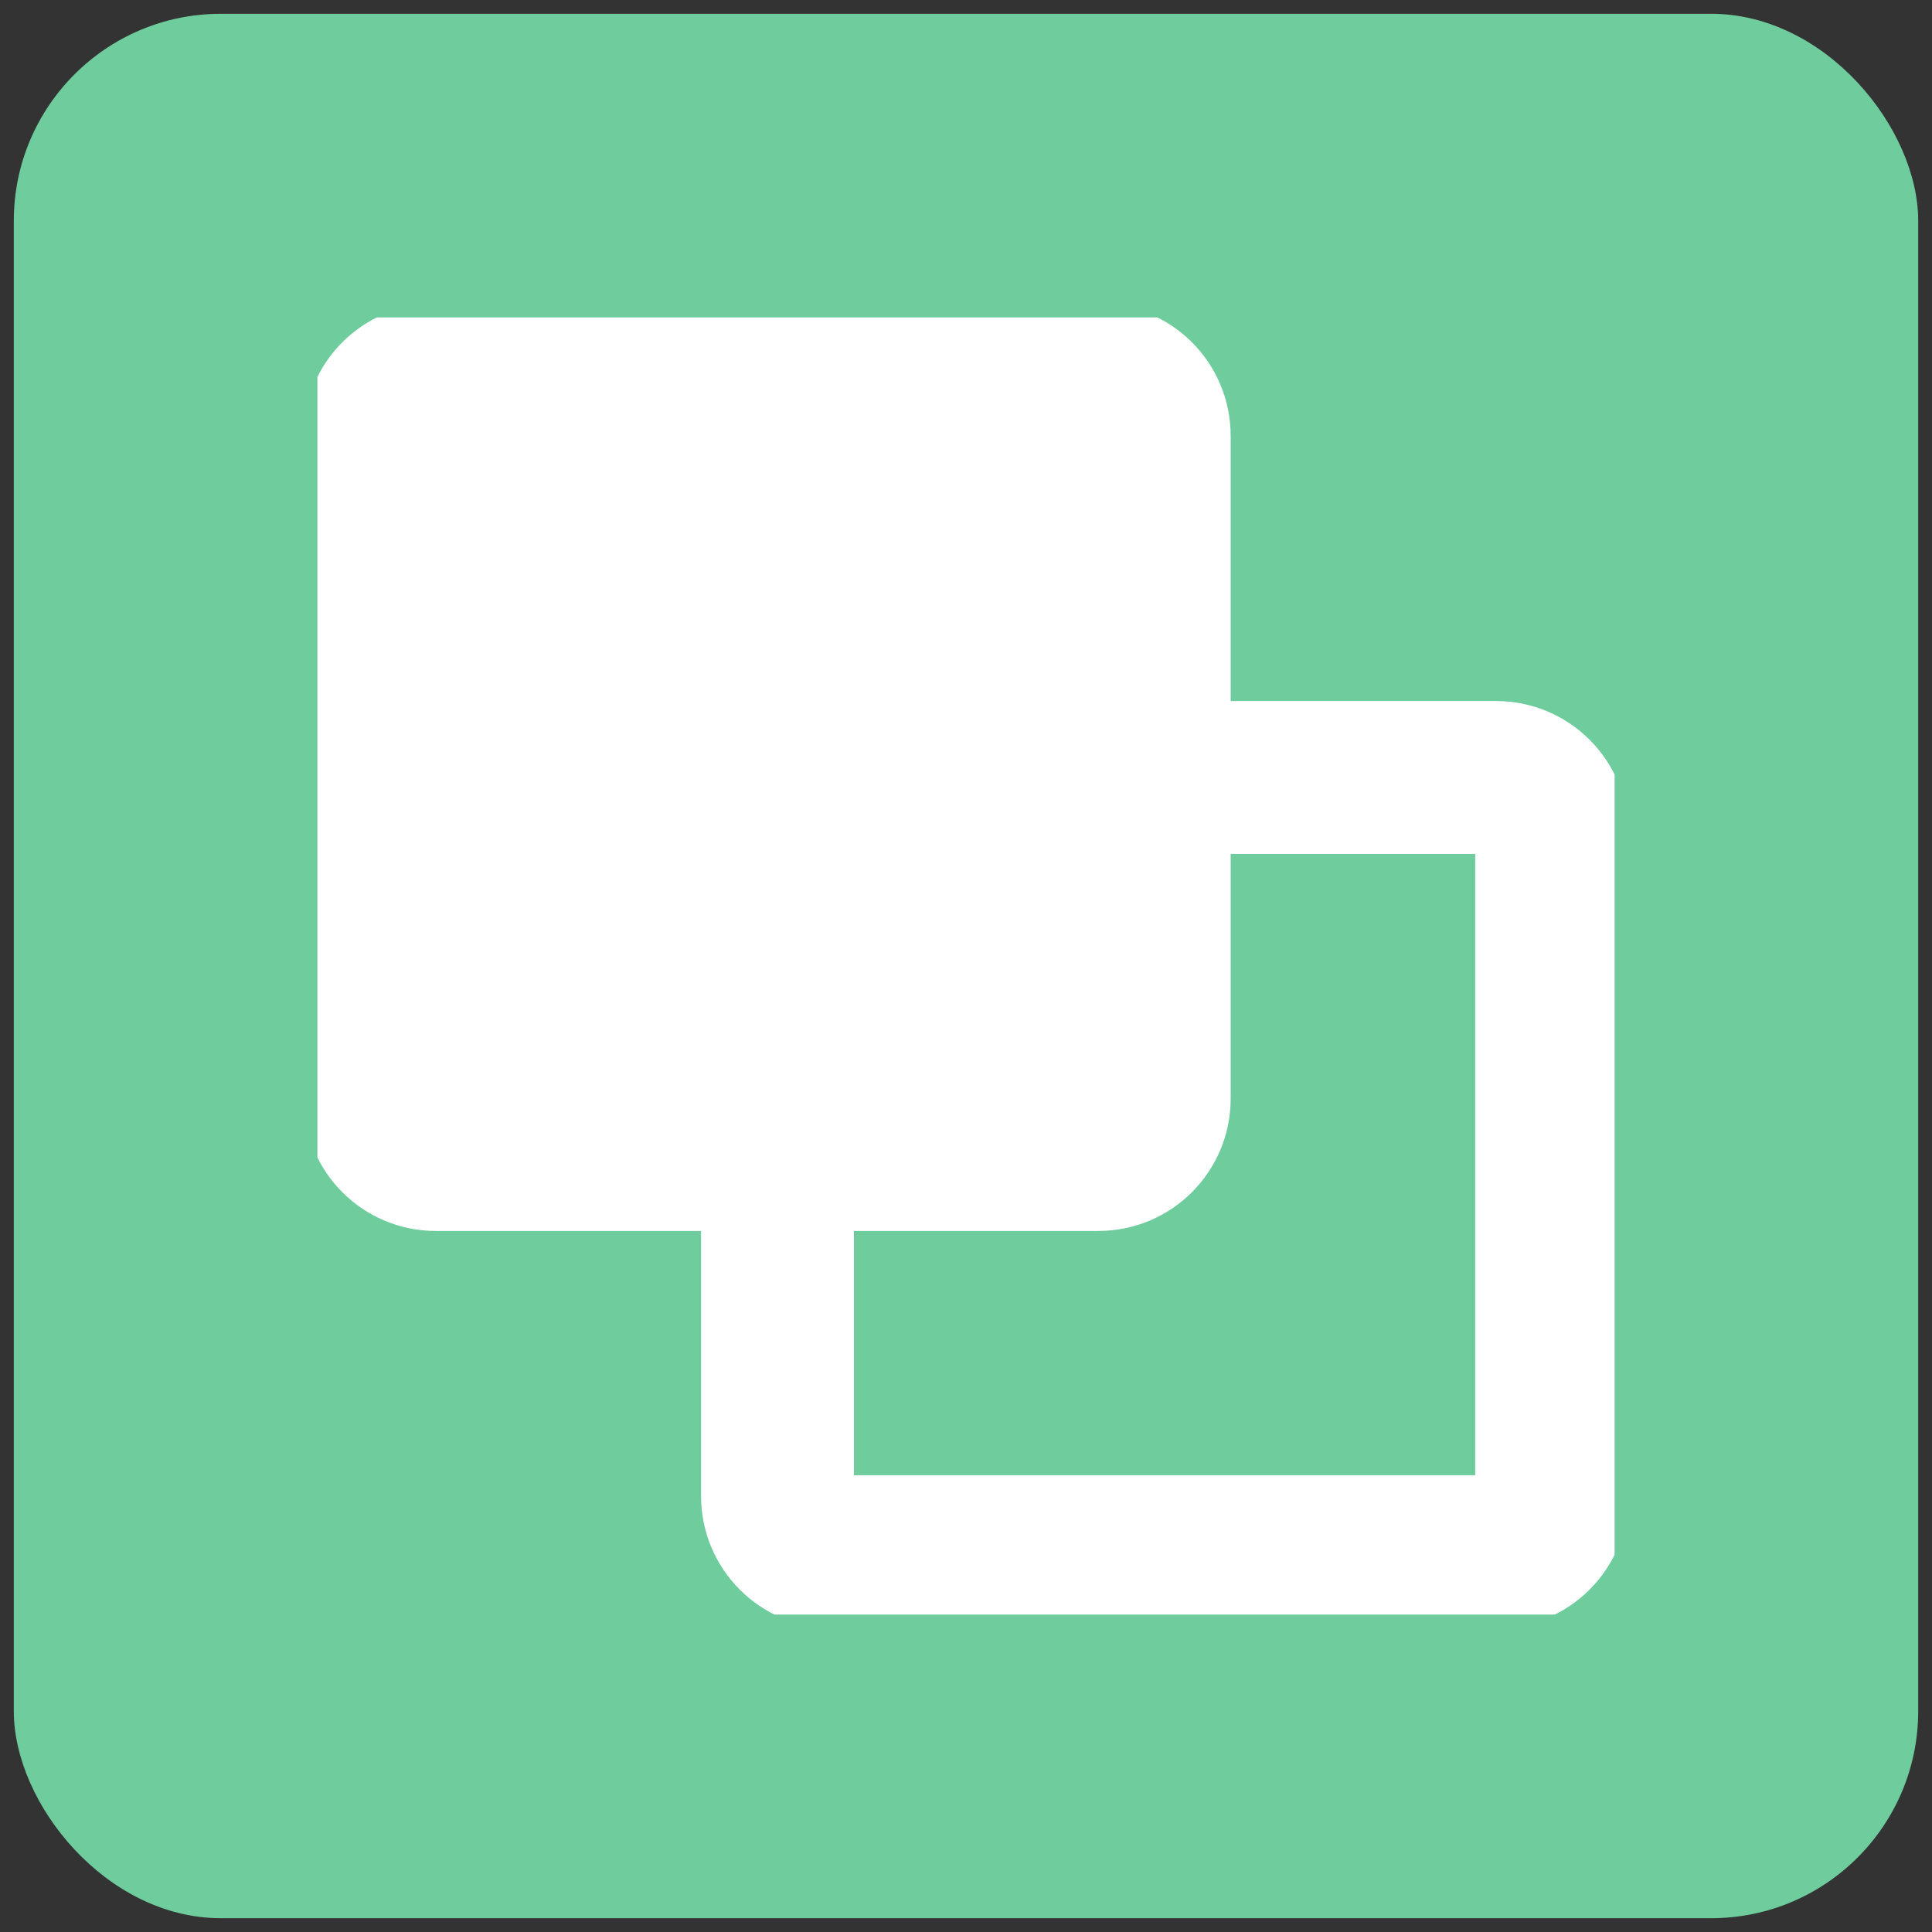 <svg xmlns="http://www.w3.org/2000/svg" xmlns:xlink="http://www.w3.org/1999/xlink" width="70" height="70" viewBox="0 0 70 70" fill="none"><rect x="0" y="0" width="70" height="70" fill="#333333" stroke="none"/><desc> Created with Pixso. </desc><defs><clipPath id="clip32_962"><rect id="Layer_1" rx="0" width="47" height="47" transform="translate(11.5 11.5)" fill="white" fill-opacity="0"></rect></clipPath><clipPath id="clip27_435"><rect id="Icon" rx="7.5" width="69" height="69" transform="translate(0.5 0.5)" fill="white" fill-opacity="0"></rect></clipPath></defs><rect id="Icon" rx="7.5" width="69" height="69" transform="translate(0.5 0.5)" fill="#6ECC9D" fill-opacity="1"></rect><g clip-path="url(#clip27_435)"><rect id="Layer_1" rx="0" width="47" height="47" transform="translate(11.5 11.5)" fill="#FFFFFF" fill-opacity="0"></rect><g clip-path="url(#clip32_962)"><path id="&amp;lt;Path&amp;gt;" d="M39.79 11L15.79 11C13.14 11 11 13.14 11 15.8L11 39.8C11 42.45 13.14 44.6 15.79 44.6L39.79 44.6C42.45 44.6 44.59 42.45 44.59 39.8L44.59 15.8C44.59 13.14 42.45 11 39.79 11Z" fill="#FFFFFF" fill-opacity="1" fill-rule="nonzero"></path><path id="&amp;lt;Path&amp;gt;" d="M54.2 25.4L30.2 25.4C27.54 25.4 25.4 27.54 25.4 30.2L25.4 54.2C25.4 56.85 27.54 59 30.2 59L54.2 59C56.85 59 59 56.85 59 54.2L59 30.2C59 27.54 56.85 25.4 54.2 25.4ZM53.45 53.45L30.94 53.45L30.94 30.94L53.45 30.94L53.45 53.45Z" fill="#FFFFFF" fill-opacity="1" fill-rule="nonzero"></path></g></g></svg>